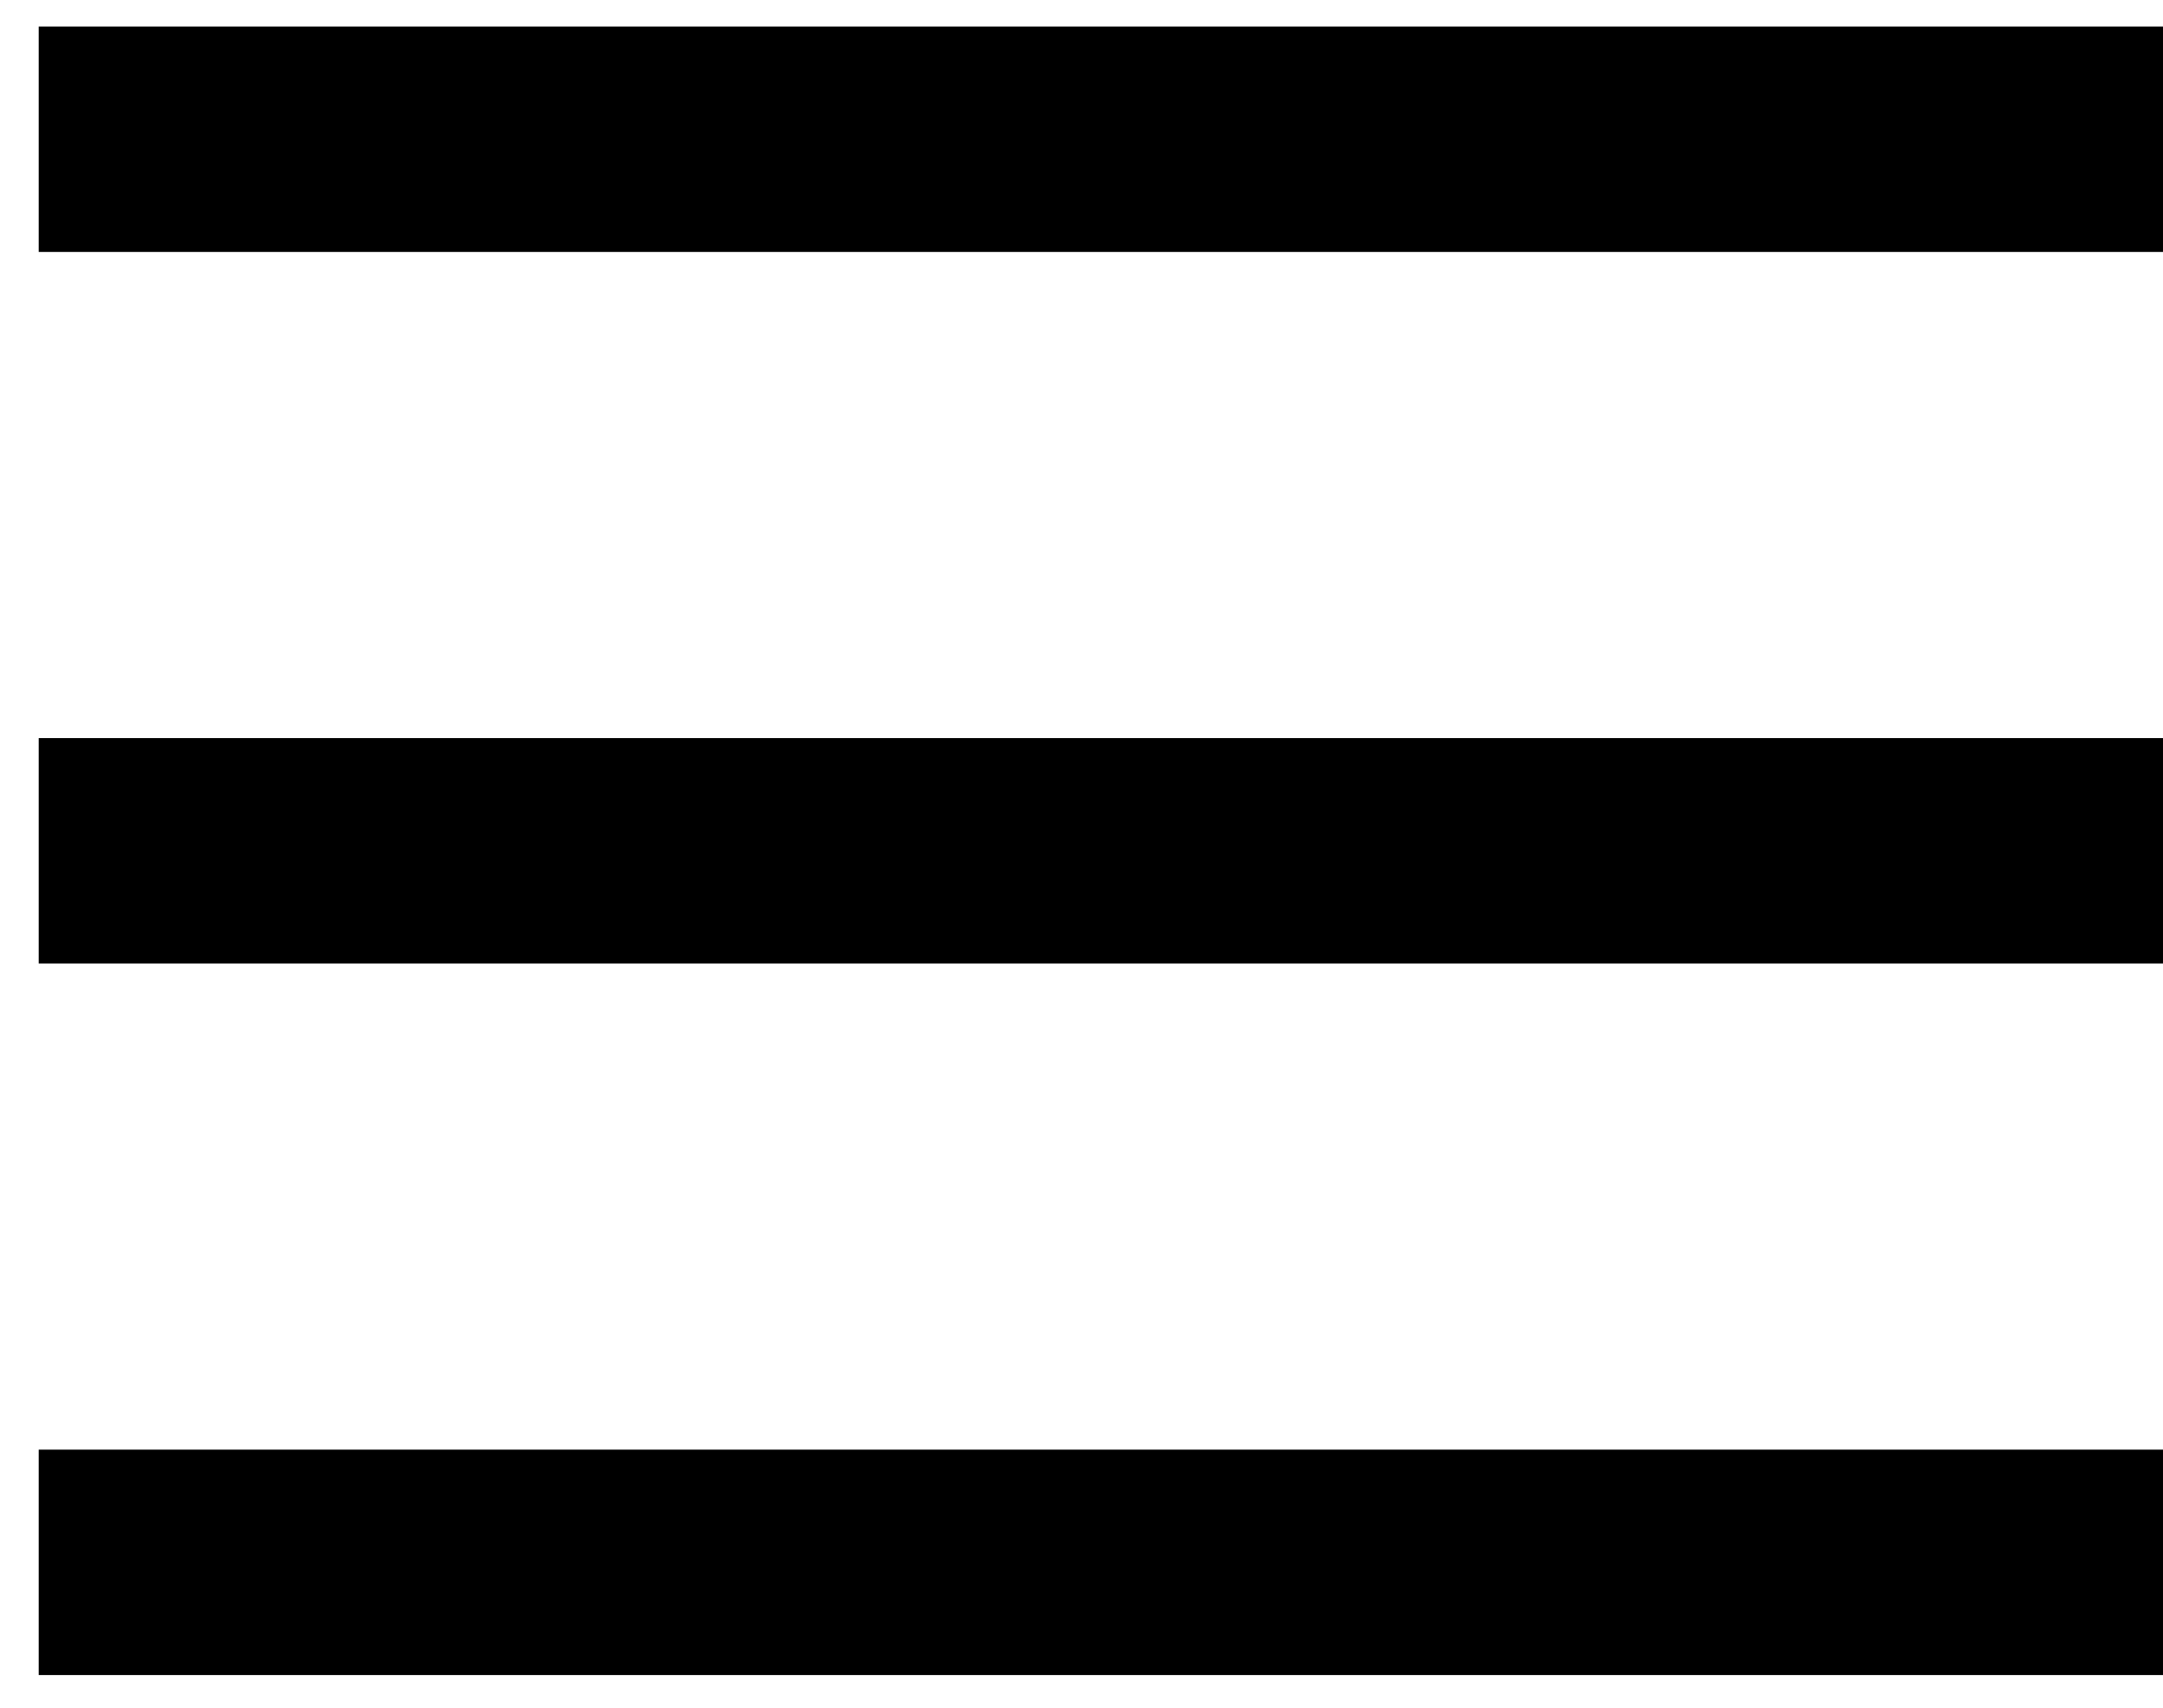 <svg xmlns="http://www.w3.org/2000/svg" width="19" height="15" viewBox="0 0 19 15" fill="none"><path d="M0.34 0.233H19V2.213H0.34V0.233Z" fill="black"></path><path d="M0.34 6.483H19V8.463H0.34V6.483Z" fill="black"></path><path d="M0.34 12.733H19V14.713H0.34V12.733Z" fill="black"></path></svg>
